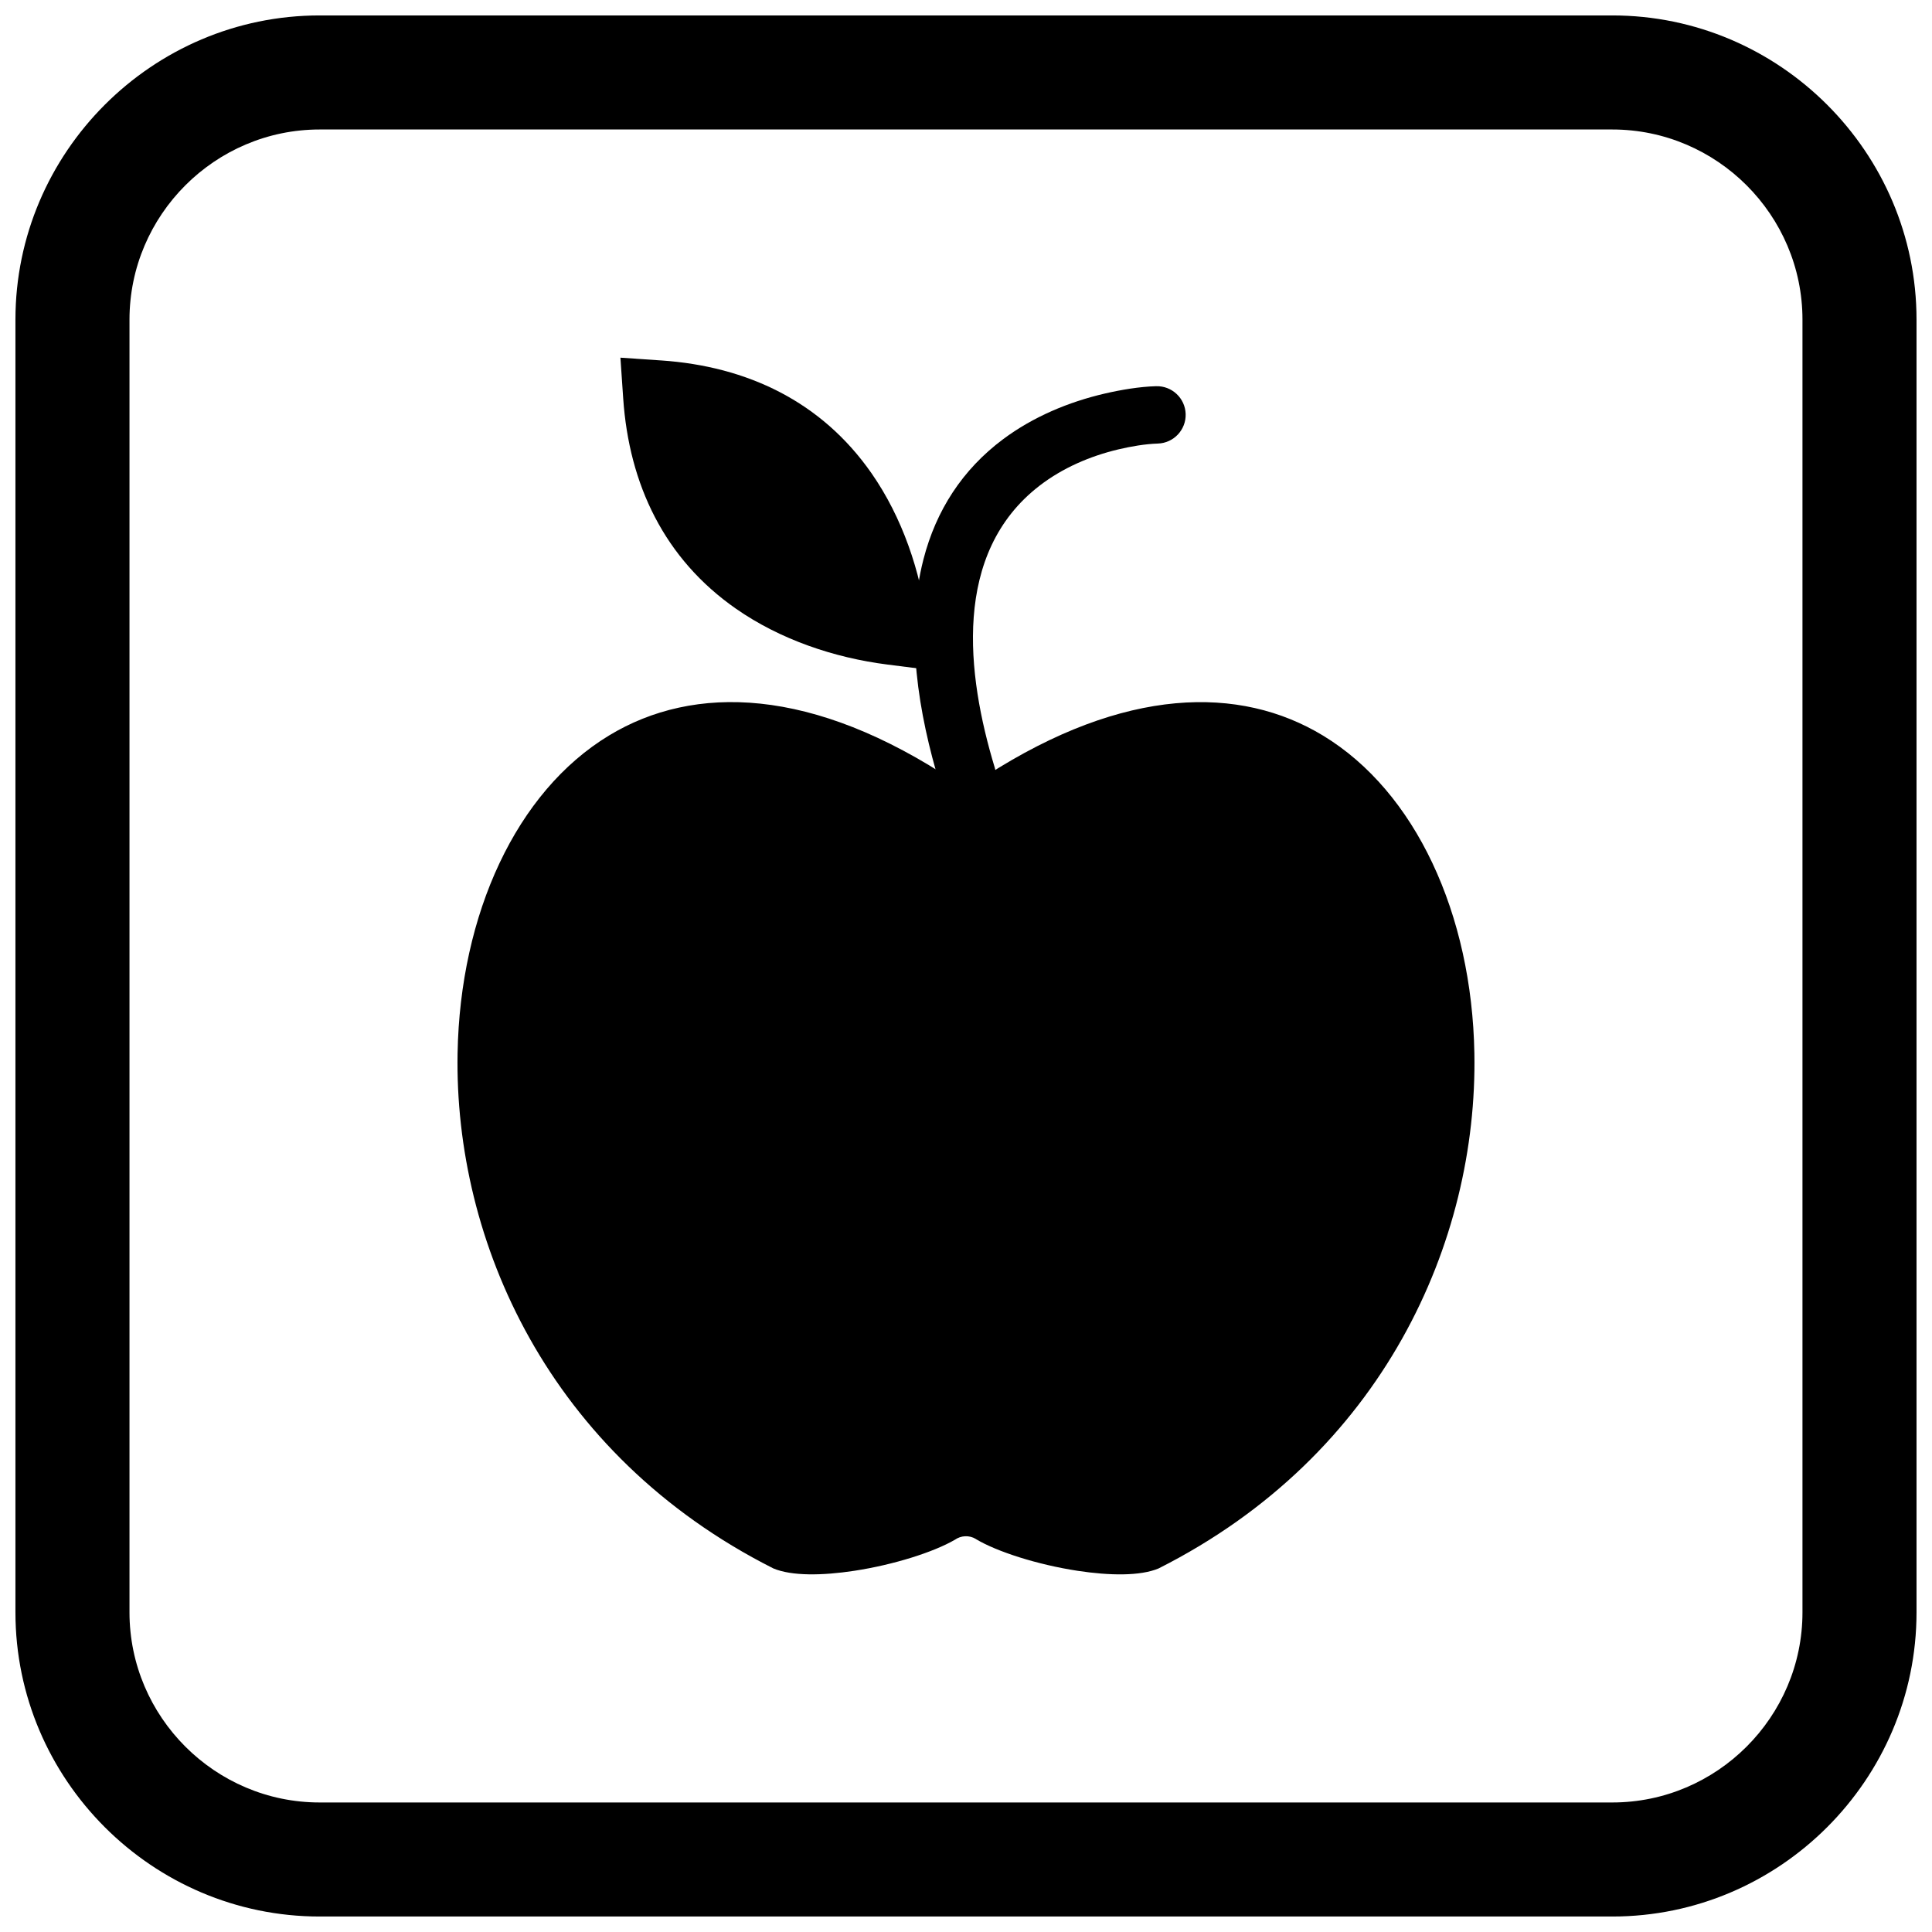<?xml version="1.0" encoding="UTF-8"?>
<!-- The Best Svg Icon site in the world: iconSvg.co, Visit us! https://iconsvg.co -->
<svg width="800px" height="800px" version="1.1" viewBox="144 144 512 512" xmlns="http://www.w3.org/2000/svg">
 <defs>
  <clipPath id="a">
   <path d="m148.09 148.09h503.81v503.81h-503.81z"/>
  </clipPath>
 </defs>
 <path d="m397.18 351.22c-37.832-25.266-69.27-25.961-91.812-12.289-12.328 7.477-22.129 19.285-28.965 33.75-6.949 14.699-10.809 32.082-11.141 50.434-0.898 49.719 24.043 106.39 83.562 136.47l0.09 0.035-0.004 0.008 0.039 0.02c4.859 2.047 12.996 1.918 21.449 0.629 10.461-1.598 21-4.941 26.664-8.23 1.594-1.125 3.766-1.273 5.547-0.203l-0.008 0.016c5.578 3.348 16.324 6.793 26.988 8.422 8.457 1.289 16.59 1.418 21.449-0.629 59.609-30.062 84.586-86.781 83.688-136.53-0.332-18.355-4.191-35.734-11.141-50.434-6.836-14.461-16.637-26.273-28.965-33.75-22.023-13.355-52.539-13-89.211 10.586-0.617 1.086-1.637 1.945-2.926 2.336-0.629 0.191-1.27 0.254-1.887 0.203-1.16 0.141-2.375-0.117-3.422-0.82l0.367-0.547-0.004-0.004-0.359 0.535z" fill-rule="evenodd"/>
 <path d="m450.38 246.35c4.184-0.133 7.703 3.172 7.832 7.359 0.133 4.188-3.172 7.703-7.359 7.836-3.398 0.109-7.152 0.758-10.445 1.539-7.5 1.781-14.805 4.918-20.93 9.641-23.16 17.863-19.367 49.957-11.855 74.719 1.219 4.012-1.055 8.262-5.066 9.48-4.012 1.219-8.262-1.055-9.477-5.066-5.676-18.707-9.324-40.34-4.359-59.621 3.344-12.988 10.348-23.812 21.109-31.844 7.938-5.922 17.312-9.859 26.93-12.094 4.258-0.988 9.23-1.836 13.621-1.953z" fill-rule="evenodd"/>
 <path d="m319.23 239.52c22.789 1.555 42.488 10.891 55.73 29.898 8.164 11.723 12.996 26.016 14.789 40.129l1.535 12.102-12.102-1.535c-14.113-1.793-28.406-6.625-40.129-14.789-19.008-13.242-28.34-32.941-29.898-55.73l-0.738-10.809 10.809 0.738z" fill-rule="evenodd"/>
 <g clip-path="url(#a)">
  <path d="m228.7 148.09h342.59c44.336 0 80.609 36.273 80.609 80.609v342.59c0 44.336-36.273 80.609-80.609 80.609h-342.59c-44.336 0-80.609-36.273-80.609-80.609v-342.59c0-44.336 36.273-80.609 80.609-80.609zm0 30.227h342.59c27.711 0 50.383 22.672 50.383 50.383v342.59c0 27.711-22.672 50.383-50.383 50.383h-342.59c-27.711 0-50.383-22.672-50.383-50.383v-342.59c0-27.711 22.672-50.383 50.383-50.383z" fill-rule="evenodd"/>
 </g>
</svg>